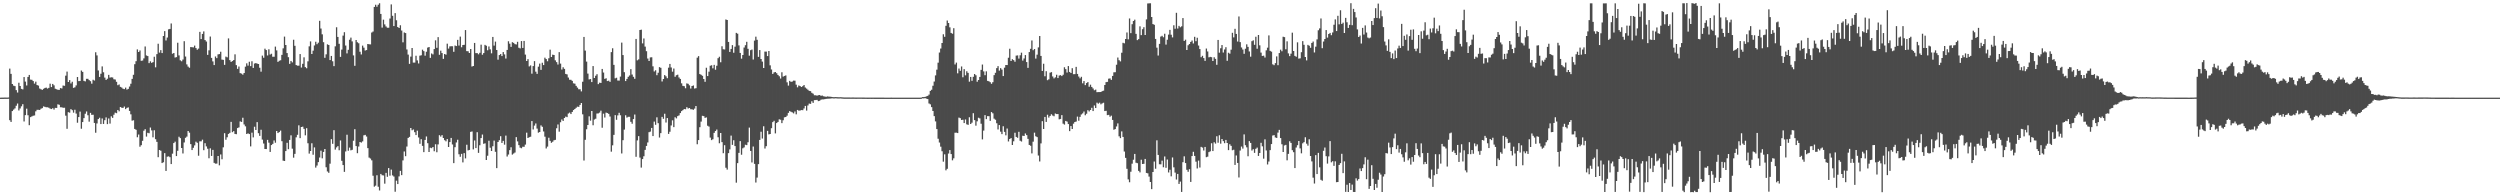 <?xml version="1.0" encoding="UTF-8"?>
<svg xmlns="http://www.w3.org/2000/svg" width="1920" height="150">
  <path d="M0 74.988h1v1.000H0zM1 74.982h1v1.000H1zM2 74.973h1v1.000H2zM3 74.915h1v1.000H3zM4 74.909h1v1.000H4zM5 74.942h1v1.000H5zM6 74.871h1v1.000H6zM7 52.671h1v39.644H7zM8 56.738h1v36.912H8zM9 64.522h1v20.783H9zM10 65.781h1v18.368H10zM11 66.158h1v17.097H11zM12 69.208h1v11.996H12zM13 71.069h1v8.448H13zM14 63.517h1v21.303H14zM15 66.065h1v17.236H15zM16 68.242h1v13.410H16zM17 68.682h1v11.320H17zM18 59.198h1v34.064H18zM19 62.686h1v25.729H19zM20 65.648h1v17.817H20zM21 59.064h1v29.480H21zM22 57.543h1v38.613H22zM23 61.138h1v28.821H23zM24 61.269h1v28.103H24zM25 62.255h1v26.626H25zM26 64.186h1v24.493H26zM27 62.709h1v22.788H27zM28 65.352h1v18.964H28zM29 65.726h1v18.605H29zM30 68.005h1v16.485H30zM31 68.579h1v14.922H31zM32 69.023h1v14.033H32zM33 68.174h1v13.558H33zM34 67.548h1v14.529H34zM35 67.279h1v15.087H35zM36 68.029h1v14.330H36zM37 67.505h1v15.220H37zM38 64.278h1v19.141H38zM39 66.853h1v16.905H39zM40 64.443h1v18.644H40zM41 65.538h1v18.660H41zM42 68.154h1v14.708H42zM43 68.540h1v14.356H43zM44 68.962h1v11.171H44zM45 69.033h1v11.450H45zM46 67.659h1v14.707H46zM47 67.949h1v14.457H47zM48 65.693h1v17.086H48zM49 65.899h1v16.847H49zM50 58.130h1v30.697H50zM51 54.973h1v43.941H51zM52 62.964h1v23.193H52zM53 61.521h1v24.998H53zM54 64.122h1v19.695H54zM55 62.785h1v21.865H55zM56 67.468h1v19.077H56zM57 67.095h1v17.205H57zM58 65.603h1v21.657H58zM59 59.154h1v35.096H59zM60 62.298h1v27.625H60zM61 62.143h1v23.561H61zM62 54.143h1v44.745H62zM63 55.196h1v38.569H63zM64 62.104h1v28.619H64zM65 62.523h1v24.848H65zM66 60.516h1v25.072H66zM67 60.498h1v28.037H67zM68 61.530h1v31.887H68zM69 62.339h1v24.320H69zM70 64.262h1v23.980H70zM71 61.260h1v26.859H71zM72 61.829h1v32.582H72zM73 40.162h1v61.799H73zM74 42.563h1v52.283H74zM75 54.142h1v37.320H75zM76 59.074h1v31.355H76zM77 56.627h1v38.659H77zM78 50.988h1v40.010H78zM79 55.503h1v39.660H79zM80 59.574h1v32.731H80zM81 61.365h1v28.803H81zM82 60.472h1v34.880H82zM83 57.495h1v33.461H83zM84 59.623h1v35.305H84zM85 59.325h1v29.997H85zM86 59.483h1v31.044H86zM87 60.865h1v27.256H87zM88 61.068h1v25.477H88zM89 62.826h1v24.106H89zM90 65.408h1v19.087H90zM91 64.863h1v20.644H91zM92 66.709h1v15.484H92zM93 67.239h1v15.507H93zM94 68.145h1v14.727H94zM95 68.474h1v13.334H95zM96 67.296h1v16.526H96zM97 68.809h1v14.036H97zM98 68.262h1v14.221H98zM99 66.465h1v18.753H99zM100 64.299h1v23.512H100zM101 60.584h1v32.080H101zM102 57.446h1v34.934H102zM103 49.311h1v49.730H103zM104 46.998h1v52.665H104zM105 37.943h1v67.469H105zM106 39.953h1v63.350H106zM107 38.769h1v73.920H107zM108 46.712h1v64.785H108zM109 46.487h1v61.666H109zM110 44.857h1v55.558H110zM111 35.693h1v63.524H111zM112 42.573h1v62.331H112zM113 43.081h1v58.903H113zM114 48.461h1v53.910H114zM115 47.085h1v50.868H115zM116 48.259h1v51.906H116zM117 47.703h1v57.775H117zM118 43.567h1v56.473H118zM119 51.731h1v55.162H119zM120 41.590h1v67.368H120zM121 33.601h1v87.140H121zM122 40.380h1v74.836H122zM123 38.507h1v77.257H123zM124 40.773h1v84.470H124zM125 27.668h1v96.962H125zM126 23.916h1v93.670H126zM127 31.063h1v100.214H127zM128 28.827h1v91.488H128zM129 22.543h1v97.520H129zM130 22.224h1v98.496H130zM131 18.002h1v107.984H131zM132 41.256h1v76.742H132zM133 40.714h1v69.153H133zM134 44.188h1v64.589H134zM135 43.880h1v75.985H135zM136 32.825h1v82.965H136zM137 42.525h1v62.471H137zM138 46.324h1v59.771H138zM139 47.035h1v66.613H139zM140 45.740h1v72.103H140zM141 31.630h1v77.776H141zM142 43.441h1v62.393H142zM143 49.443h1v55.486H143zM144 51.158h1v49.430H144zM145 51.996h1v49.910H145zM146 36.131h1v74.547H146zM147 36.233h1v79.031H147zM148 36.416h1v77.097H148zM149 35.023h1v76.643H149zM150 36.909h1v71.868H150zM151 38.182h1v71.497H151zM152 37.312h1v82.269H152zM153 24.455h1v84.091H153zM154 29.998h1v78.547H154zM155 26.051h1v81.212H155zM156 24.128h1v91.206H156zM157 30.758h1v79.205H157zM158 31.903h1v80.544H158zM159 42.114h1v72.104H159zM160 38.644h1v82.895H160zM161 28.068h1v85.854H161zM162 44.452h1v75.329H162zM163 47.140h1v67.954H163zM164 49.995h1v75.077H164zM165 43.346h1v82.372H165zM166 44.641h1v81.021H166zM167 41.801h1v78.031H167zM168 41.539h1v85.455H168zM169 39.730h1v78.889H169zM170 45.780h1v76.546H170zM171 45.982h1v67.159H171zM172 49.807h1v52.512H172zM173 43.450h1v63.848H173zM174 44.043h1v61.357H174zM175 29.473h1v73.379H175zM176 46.187h1v55.836H176zM177 47.540h1v46.077H177zM178 46.908h1v54.640H178zM179 46.143h1v54.578H179zM180 41.739h1v61.100H180zM181 50.017h1v53.072H181zM182 52.897h1v45.464H182zM183 51.123h1v46.701H183zM184 56.149h1v37.099H184zM185 56.503h1v37.134H185zM186 57.365h1v33.069H186zM187 56.069h1v39.509H187zM188 51.210h1v45.820H188zM189 48.636h1v54.299H189zM190 50.387h1v52.029H190zM191 47.410h1v55.569H191zM192 50.800h1v61.635H192zM193 47.069h1v54.844H193zM194 52.161h1v53.358H194zM195 48.770h1v48.538H195zM196 48.442h1v51.423H196zM197 48.857h1v44.934H197zM198 49.159h1v53.137H198zM199 52.021h1v52.318H199zM200 55.042h1v44.574H200zM201 42.697h1v64.528H201zM202 44.328h1v65.929H202zM203 37.358h1v77.057H203zM204 38.448h1v76.058H204zM205 42.621h1v64.791H205zM206 37.826h1v71.757H206zM207 41.875h1v74.815H207zM208 41.264h1v70.139H208zM209 43.583h1v66.891H209zM210 43.561h1v64.313H210zM211 35.794h1v73.846H211zM212 38.682h1v61.945H212zM213 47.530h1v54.681H213zM214 46.655h1v54.751H214zM215 46.268h1v54.031H215zM216 42.139h1v66.291H216zM217 37.121h1v86.288H217zM218 28.133h1v95.529H218zM219 34.567h1v81.453H219zM220 40.750h1v68.903H220zM221 43.908h1v70.687H221zM222 49.032h1v58.430H222zM223 46.812h1v57.128H223zM224 47.901h1v66.267H224zM225 30.493h1v90.614H225zM226 35.178h1v82.974H226zM227 49.957h1v55.498H227zM228 50.443h1v53.102H228zM229 50.458h1v45.806H229zM230 41.511h1v64.551H230zM231 51.877h1v45.673H231zM232 48.992h1v48.310H232zM233 44.048h1v54.942H233zM234 51.534h1v52.417H234zM235 52.410h1v46.051H235zM236 47.102h1v62.928H236zM237 35.575h1v82.369H237zM238 31.797h1v84.172H238zM239 41.467h1v68.580H239zM240 38.900h1v79.957H240zM241 34.905h1v78.316H241zM242 32.077h1v96.622H242zM243 33.940h1v93.212H243zM244 32.745h1v91.769H244zM245 15.976h1v105.026H245zM246 21.906h1v93.815H246zM247 26.373h1v95.241H247zM248 32.389h1v84.302H248zM249 44.416h1v70.021H249zM250 41.730h1v86.727H250zM251 34.025h1v97.667H251zM252 34.537h1v98.178H252zM253 46.148h1v79.532H253zM254 42.977h1v63.875H254zM255 47.047h1v63.381H255zM256 50.768h1v49.211H256zM257 35.605h1v79.295H257zM258 20.954h1v92.226H258zM259 28.369h1v83.855H259zM260 33.643h1v81.759H260zM261 43.689h1v64.190H261zM262 38.081h1v85.430H262zM263 27.356h1v99.399H263zM264 24.710h1v107.288H264zM265 34.978h1v81.338H265zM266 41.024h1v62.429H266zM267 38.261h1v77.487H267zM268 30.497h1v82.860H268zM269 28.900h1v86.581H269zM270 31.809h1v83.247H270zM271 42.521h1v65.556H271zM272 50.536h1v48.703H272zM273 30.741h1v81.443H273zM274 32.480h1v85.159H274zM275 33.229h1v79.303H275zM276 39.753h1v69.293H276zM277 41.810h1v67.717H277zM278 35.027h1v73.542H278zM279 36.619h1v67.323H279zM280 38.813h1v64.762H280zM281 38.466h1v66.388H281zM282 33.815h1v79.932H282zM283 33.978h1v87.040H283zM284 34.120h1v87.659H284zM285 24.999h1v98.118H285zM286 24.212h1v110.742H286zM287 5.324h1v138.031H287zM288 3.643h1v138.926H288zM289 5.161h1v129.458H289zM290 3.621h1v139.801H290zM291 2.503h1v143.798H291zM292 10.702h1v122.878H292zM293 21.204h1v113.378H293zM294 15.123h1v119.621H294zM295 18.743h1v122.315H295zM296 20.304h1v112.479H296zM297 21.276h1v114.483H297zM298 21.309h1v107.789H298zM299 14.257h1v120.668H299zM300 3.391h1v126.884H300zM301 12.121h1v122.591H301zM302 20.028h1v115.564H302zM303 10.080h1v137.156H303zM304 15.564h1v123.180H304zM305 20.754h1v120.628H305zM306 21.515h1v113.962H306zM307 19.389h1v111.849H307zM308 23.466h1v111.039H308zM309 32.498h1v90.669H309zM310 24.923h1v91.403H310zM311 25.384h1v94.564H311zM312 38.008h1v74.505H312zM313 41.929h1v63.995H313zM314 49.064h1v56.045H314zM315 43.491h1v54.830H315zM316 36.855h1v63.192H316zM317 48.056h1v51.396H317zM318 48.097h1v53.426H318zM319 42.810h1v60.923H319zM320 46.407h1v53.950H320zM321 48.750h1v56.800H321zM322 42.739h1v67.710H322zM323 42.431h1v64.489H323zM324 38.152h1v73.871H324zM325 39.258h1v77.595H325zM326 42.751h1v64.735H326zM327 39.744h1v65.068H327zM328 36.536h1v73.450H328zM329 36.073h1v80.685H329zM330 44.457h1v69.006H330zM331 41.056h1v72.780H331zM332 41.774h1v71.121H332zM333 37.686h1v78.480H333zM334 30.984h1v79.807H334zM335 36.736h1v80.202H335zM336 28.543h1v82.373H336zM337 42.069h1v61.765H337zM338 38.936h1v65.975H338zM339 40.744h1v63.017H339zM340 45.206h1v60.795H340zM341 41.495h1v66.193H341zM342 42.002h1v66.531H342zM343 33.542h1v73.261H343zM344 37.325h1v75.592H344zM345 35.630h1v73.467H345zM346 35.482h1v70.475H346zM347 35.528h1v75.397H347zM348 39.771h1v85.534H348zM349 34.983h1v78.071H349zM350 35.363h1v74.069H350zM351 30.600h1v76.717H351zM352 34.944h1v83.517H352zM353 28.114h1v92.284H353zM354 36.298h1v81.861H354zM355 34.541h1v90.160H355zM356 34.405h1v83.188H356zM357 23.074h1v98.593H357zM358 39.268h1v71.907H358zM359 39.350h1v76.153H359zM360 40.701h1v74.443H360zM361 37.637h1v63.658H361zM362 51.102h1v49.844H362zM363 50.694h1v64.028H363zM364 32.986h1v74.885H364zM365 40.827h1v72.888H365zM366 40.816h1v60.706H366zM367 41.721h1v75.670H367zM368 40.548h1v71.031H368zM369 34.316h1v71.703H369zM370 42.044h1v61.270H370zM371 40.758h1v69.675H371zM372 34.438h1v75.621H372zM373 35.120h1v87.736H373zM374 38.579h1v81.023H374zM375 35.689h1v72.411H375zM376 37.909h1v75.538H376zM377 40.983h1v74.985H377zM378 28.386h1v83.926H378zM379 35.015h1v72.974H379zM380 31.935h1v84.625H380zM381 38.383h1v90.719H381zM382 45.833h1v63.234H382zM383 42.267h1v65.417H383zM384 41.547h1v63.035H384zM385 43.079h1v66.691H385zM386 39.996h1v68.201H386zM387 41.774h1v69.332H387zM388 44.949h1v59.173H388zM389 38.338h1v81.906H389zM390 31.667h1v87.031H390zM391 33.553h1v81.771H391zM392 35.979h1v77.134H392zM393 32.421h1v86.309H393zM394 32.944h1v84.985H394zM395 33.902h1v83.232H395zM396 34.146h1v71.156H396zM397 32.105h1v76.507H397zM398 36.672h1v74.779H398zM399 37.148h1v76.280H399zM400 31.561h1v82.310H400zM401 36.788h1v75.907H401zM402 31.415h1v81.310H402zM403 41.954h1v69.111H403zM404 46.850h1v55.039H404zM405 45.428h1v60.553H405zM406 50.971h1v54.375H406zM407 50.203h1v54.818H407zM408 56.561h1v36.418H408zM409 50.745h1v48.669H409zM410 46.973h1v49.487H410zM411 55.065h1v39.764H411zM412 56.717h1v42.029H412zM413 51.217h1v50.670H413zM414 48.844h1v52.514H414zM415 53.659h1v42.660H415zM416 48.161h1v49.205H416zM417 49.951h1v51.004H417zM418 44.308h1v60.659H418zM419 45.344h1v68.652H419zM420 47.053h1v65.552H420zM421 44.733h1v61.024H421zM422 38.165h1v70.026H422zM423 43.783h1v65.904H423zM424 41.984h1v66.861H424zM425 42.223h1v65.496H425zM426 46.326h1v61.108H426zM427 47.726h1v50.806H427zM428 49.585h1v46.013H428zM429 40.039h1v61.082H429zM430 48.870h1v45.043H430zM431 53.410h1v38.357H431zM432 51.653h1v41.219H432zM433 52.885h1v37.744H433zM434 56.770h1v32.755H434zM435 57.152h1v32.807H435zM436 59.519h1v27.655H436zM437 61.212h1v25.261H437zM438 61.270h1v26.328H438zM439 62.098h1v23.871H439zM440 63.977h1v20.577H440zM441 64.274h1v19.430H441zM442 65.954h1v16.821H442zM443 67.261h1v14.664H443zM444 68.547h1v13.504H444zM445 68.536h1v12.030H445zM446 70.172h1v8.918H446zM447 62.756h1v25.054H447zM448 28.383h1v94.896H448zM449 38.845h1v68.530H449zM450 47.302h1v51.982H450zM451 56.537h1v39.482H451zM452 60.976h1v28.377H452zM453 60.742h1v31.926H453zM454 63.039h1v22.215H454zM455 50.742h1v45.457H455zM456 59.928h1v31.883H456zM457 58.188h1v32.989H457zM458 56.990h1v30.211H458zM459 64.630h1v22.442H459zM460 63.466h1v23.011H460zM461 63.670h1v21.328H461zM462 52.956h1v45.164H462zM463 55.701h1v31.592H463zM464 60.584h1v29.672H464zM465 60.111h1v26.369H465zM466 62.250h1v24.564H466zM467 61.940h1v25.500H467zM468 62.850h1v26.674H468zM469 40.060h1v76.416H469zM470 37.059h1v74.547H470zM471 49.800h1v53.779H471zM472 60.169h1v28.238H472zM473 59.695h1v32.334H473zM474 61.853h1v26.758H474zM475 61.925h1v24.695H475zM476 58.816h1v29.724H476zM477 32.740h1v85.134H477zM478 42.299h1v65.379H478zM479 55.445h1v44.075H479zM480 62.270h1v26.248H480zM481 60.634h1v29.674H481zM482 58.996h1v30.715H482zM483 57.955h1v31.731H483zM484 53.110h1v40.409H484zM485 57.232h1v37.776H485zM486 59.004h1v32.434H486zM487 60.512h1v27.446H487zM488 29.876h1v90.555H488zM489 46.343h1v61.461H489zM490 45.617h1v58.956H490zM491 23.052h1v97.983H491zM492 22.797h1v105.912H492zM493 33.346h1v88.827H493zM494 29.534h1v90.468H494zM495 35.768h1v79.347H495zM496 39.331h1v72.767H496zM497 44.978h1v64.448H497zM498 46.831h1v54.701H498zM499 44.071h1v57.003H499zM500 43.979h1v54.283H500zM501 50.927h1v53.557H501zM502 54.879h1v38.498H502zM503 53.981h1v41.856H503zM504 57.754h1v32.358H504zM505 55.858h1v38.762H505zM506 51.539h1v54.082H506zM507 52.073h1v50.194H507zM508 62.560h1v27.183H508zM509 60.655h1v30.594H509zM510 57.653h1v29.707H510zM511 58.616h1v35.486H511zM512 60.057h1v30.630H512zM513 51.951h1v50.899H513zM514 49.092h1v52.063H514zM515 51.835h1v44.521H515zM516 55.028h1v37.385H516zM517 52.624h1v45.019H517zM518 58.954h1v31.121H518zM519 57.746h1v33.172H519zM520 57.329h1v31.881H520zM521 59.511h1v29.105H521zM522 60.605h1v26.248H522zM523 64.005h1v21.356H523zM524 65.945h1v18.647H524zM525 66.177h1v17.550H525zM526 67.781h1v16.139H526zM527 64.059h1v18.259H527zM528 64.344h1v18.993H528zM529 65.553h1v17.383H529zM530 67.979h1v15.933H530zM531 66.043h1v17.914H531zM532 65.627h1v18.681H532zM533 67.975h1v15.413H533zM534 67.715h1v13.718H534zM535 44.284h1v66.527H535zM536 43.102h1v64.472H536zM537 56.880h1v40.785H537zM538 57.449h1v35.950H538zM539 58.218h1v30.696H539zM540 60.669h1v28.497H540zM541 62.825h1v27.711H541zM542 52.004h1v38.133H542zM543 58.408h1v38.152H543zM544 55.066h1v42.140H544zM545 50.477h1v55.215H545zM546 50.123h1v57.496H546zM547 52.474h1v54.505H547zM548 49.840h1v52.193H548zM549 53.537h1v47.096H549zM550 50.507h1v48.957H550zM551 44.700h1v60.733H551zM552 43.572h1v66.470H552zM553 47.837h1v54.290H553zM554 35.509h1v73.632H554zM555 37.861h1v79.822H555zM556 37.976h1v73.528H556zM557 14.965h1v113.873H557zM558 15.352h1v114.888H558zM559 32.196h1v85.418H559zM560 39.909h1v74.815H560zM561 37.579h1v66.555H561zM562 34.682h1v76.556H562zM563 40.498h1v67.219H563zM564 35.825h1v76.363H564zM565 25.255h1v115.012H565zM566 25.845h1v99.419H566zM567 34.854h1v82.554H567zM568 40.659h1v67.733H568zM569 45.048h1v73.765H569zM570 42.246h1v71.688H570zM571 36.490h1v76.721H571zM572 34.731h1v76.410H572zM573 32.094h1v79.363H573zM574 37.487h1v71.772H574zM575 42.731h1v55.281H575zM576 38.535h1v77.381H576zM577 38.019h1v86.766H577zM578 45.717h1v66.812H578zM579 31.173h1v94.698H579zM580 28.171h1v111.999H580zM581 30.543h1v105.832H581zM582 43.677h1v82.391H582zM583 38.461h1v68.990H583zM584 45.337h1v55.859H584zM585 47.302h1v59.101H585zM586 52.237h1v44.752H586zM587 39.607h1v74.457H587zM588 39.618h1v72.646H588zM589 43.057h1v57.444H589zM590 39.147h1v64.083H590zM591 50.178h1v52.735H591zM592 53.356h1v45.106H592zM593 56.795h1v37.022H593zM594 55.623h1v37.130H594zM595 55.293h1v47.172H595zM596 56.222h1v38.285H596zM597 57.571h1v36.057H597zM598 58.597h1v33.073H598zM599 60.317h1v31.617H599zM600 55.504h1v39.083H600zM601 58.809h1v33.573H601zM602 58.308h1v31.803H602zM603 57.894h1v31.979H603zM604 63.234h1v25.600H604zM605 65.743h1v20.917H605zM606 62.110h1v23.178H606zM607 62.883h1v22.985H607zM608 62.618h1v23.696H608zM609 61.914h1v25.186H609zM610 61.954h1v23.639H610zM611 65.039h1v22.756H611zM612 67.091h1v17.337H612zM613 65.639h1v19.336H613zM614 66.077h1v18.823H614zM615 66.811h1v17.722H615zM616 66.211h1v18.417H616zM617 65.287h1v18.020H617zM618 67.207h1v14.169H618zM619 68.039h1v16.913H619zM620 68.938h1v12.069H620zM621 69.790h1v9.761H621zM622 70.002h1v9.783H622zM623 71.246h1v6.519H623zM624 71.951h1v7.031H624zM625 73.172h1v3.718H625zM626 73.179h1v3.692H626zM627 73.476h1v3.230H627zM628 73.113h1v4.556H628zM629 72.936h1v4.491H629zM630 73.585h1v2.986H630zM631 73.351h1v2.972H631zM632 73.911h1v2.404H632zM633 74.142h1v2.007H633zM634 74.357h1v1.562H634zM635 74.052h1v1.752H635zM636 74.199h1v1.553H636zM637 74.252h1v1.478H637zM638 74.414h1v1.168H638zM639 74.528h1v1.000H639zM640 74.649h1v1.000H640zM641 74.532h1v1.000H641zM642 74.573h1v1.000H642zM643 74.651h1v1.000H643zM644 74.692h1v1.000H644zM645 74.643h1v1.000H645zM646 74.709h1v1.000H646zM647 74.813h1v1.000H647zM648 74.858h1v1.000H648zM649 74.863h1v1.000H649zM650 74.875h1v1.000H650zM651 74.869h1v1.000H651zM652 74.855h1v1.000H652zM653 74.886h1v1.000H653zM654 74.862h1v1.000H654zM655 74.865h1v1.000H655zM656 74.880h1v1.000H656zM657 74.915h1v1.000H657zM658 74.890h1v1.000H658zM659 74.890h1v1.000H659zM660 74.904h1v1.000H660zM661 74.895h1v1.000H661zM662 74.917h1v1.000H662zM663 74.930h1v1.000H663zM664 74.933h1v1.000H664zM665 74.947h1v1.000H665zM666 74.956h1v1.000H666zM667 74.956h1v1.000H667zM668 74.955h1v1.000H668zM669 74.957h1v1.000H669zM670 74.947h1v1.000H670zM671 74.960h1v1.000H671zM672 74.961h1v1.000H672zM673 74.968h1v1.000H673zM674 74.977h1v1.000H674zM675 74.981h1v1.000H675zM676 74.970h1v1.000H676zM677 74.983h1v1.000H677zM678 74.982h1v1.000H678zM679 74.985h1v1.000H679zM680 74.984h1v1.000H680zM681 74.984h1v1.000H681zM682 74.986h1v1.000H682zM683 74.985h1v1.000H683zM684 74.983h1v1.000H684zM685 74.990h1v1.000H685zM686 74.993h1v1.000H686zM687 74.995h1v1.000H687zM688 74.994h1v1.000H688zM689 74.994h1v1.000H689zM690 74.994h1v1.000H690zM691 74.993h1v1.000H691zM692 74.995h1v1.000H692zM693 74.994h1v1.000H693zM694 74.995h1v1.000H694zM695 74.996h1v1.000H695zM696 74.997h1v1.000H696zM697 74.996h1v1.000H697zM698 74.997h1v1.000H698zM699 74.996h1v1.000H699zM700 74.997h1v1.000H700zM701 74.997h1v1.000H701zM702 74.997h1v1.000H702zM703 74.997h1v1.000H703zM704 74.997h1v1.000H704zM705 74.997h1v1.000H705zM706 74.998h1v1.000H706zM707 74.952h1v1.000H707zM708 74.523h1v1.000H708zM709 74.550h1v1.000H709zM710 74.372h1v1.000H710zM711 74.007h1v1.748H711zM712 73.650h1v2.428H712zM713 72.648h1v6.816H713zM714 69.774h1v10.363H714zM715 68.898h1v13.375H715zM716 65.841h1v19.431H716zM717 62.614h1v26.594H717zM718 57.922h1v35.308H718zM719 53.497h1v45.621H719zM720 48.124h1v58.426H720zM721 40.348h1v69.095H721zM722 37.280h1v75.345H722zM723 33.009h1v83.180H723zM724 26.322h1v97.832H724zM725 28.282h1v90.238H725zM726 19.834h1v110.972H726zM727 15.795h1v113.854H727zM728 17.648h1v100.284H728zM729 21.006h1v94.247H729zM730 25.272h1v93.066H730zM731 25.930h1v97.194H731zM732 21.671h1v99.914H732zM733 49.508h1v52.454H733zM734 48.062h1v53.809H734zM735 56.300h1v45.893H735zM736 52.626h1v37.683H736zM737 54.398h1v36.354H737zM738 51.067h1v41.117H738zM739 59.331h1v32.634H739zM740 53.072h1v41.420H740zM741 57.866h1v33.863H741zM742 54.738h1v40.726H742zM743 55.976h1v39.926H743zM744 62.746h1v27.322H744zM745 59.073h1v36.143H745zM746 62.030h1v32.161H746zM747 58.967h1v27.982H747zM748 56.848h1v35.405H748zM749 57.795h1v38.701H749zM750 62.784h1v30.374H750zM751 61.434h1v28.983H751zM752 59.063h1v31.887H752zM753 53.650h1v41.389H753zM754 49.539h1v57.524H754zM755 54.847h1v45.460H755zM756 57.761h1v30.662H756zM757 54.793h1v36.718H757zM758 62.113h1v27.066H758zM759 62.413h1v26.848H759zM760 63.150h1v29.689H760zM761 64.368h1v21.685H761zM762 63.135h1v23.882H762zM763 57.684h1v33.455H763zM764 55.922h1v36.029H764zM765 52.347h1v42.321H765zM766 50.813h1v48.602H766zM767 54.203h1v41.839H767zM768 52.327h1v48.785H768zM769 53.478h1v49.547H769zM770 58.409h1v38.576H770zM771 51.981h1v49.268H771zM772 49.935h1v54.021H772zM773 49.981h1v48.759H773zM774 44.321h1v64.310H774zM775 37.415h1v69.313H775zM776 46.864h1v59.159H776zM777 45.469h1v65.868H777zM778 46.160h1v62.358H778zM779 47.405h1v54.533H779zM780 42.716h1v62.466H780zM781 42.523h1v63.303H781zM782 44.993h1v56.222H782zM783 42.444h1v65.645H783zM784 40.437h1v68.281H784zM785 46.526h1v57.717H785zM786 44.921h1v59.503H786zM787 42.285h1v60.210H787zM788 47.689h1v56.079H788zM789 52.130h1v54.498H789zM790 39.972h1v71.315H790zM791 37.501h1v74.444H791zM792 31.073h1v86.713H792zM793 38.534h1v70.247H793zM794 37.621h1v64.243H794zM795 45.001h1v59.642H795zM796 41.984h1v63.342H796zM797 36.413h1v83.050H797zM798 27.643h1v96.358H798zM799 42.941h1v67.172H799zM800 54.480h1v38.590H800zM801 48.953h1v50.134H801zM802 58.577h1v31.222H802zM803 54.683h1v38.960H803zM804 61.614h1v26.489H804zM805 60.945h1v29.351H805zM806 55.801h1v33.257H806zM807 55.385h1v32.363H807zM808 58.708h1v30.009H808zM809 60.198h1v29.095H809zM810 59.367h1v27.806H810zM811 57.372h1v30.252H811zM812 59.966h1v27.654H812zM813 58.009h1v33.618H813zM814 57.717h1v33.613H814zM815 58.426h1v29.981H815zM816 57.413h1v37.570H816zM817 51.685h1v44.016H817zM818 53.083h1v39.814H818zM819 55.718h1v37.688H819zM820 50.731h1v44.570H820zM821 55.263h1v45.466H821zM822 56.071h1v40.730H822zM823 52.355h1v46.733H823zM824 56.962h1v38.038H824zM825 56.911h1v36.770H825zM826 51.353h1v41.995H826zM827 56.776h1v32.791H827zM828 58.761h1v33.960H828zM829 60.155h1v29.577H829zM830 58.977h1v28.910H830zM831 63.992h1v23.114H831zM832 62.248h1v23.392H832zM833 65.380h1v23.132H833zM834 63.775h1v23.597H834zM835 63.004h1v21.637H835zM836 66.602h1v19.020H836zM837 65.038h1v19.423H837zM838 66.786h1v16.000H838zM839 67.923h1v17.371H839zM840 69.307h1v11.710H840zM841 68.836h1v14.084H841zM842 70.812h1v8.046H842zM843 70.707h1v8.889H843zM844 70.714h1v8.118H844zM845 70.643h1v9.497H845zM846 70.000h1v9.424H846zM847 69.631h1v9.252H847zM848 65.256h1v20.052H848zM849 63.071h1v22.034H849zM850 62.890h1v25.520H850zM851 60.425h1v27.784H851zM852 60.231h1v29.412H852zM853 61.360h1v27.467H853zM854 58.295h1v33.813H854zM855 55.545h1v44.088H855zM856 55.429h1v43.670H856zM857 49.702h1v47.440H857zM858 44.167h1v50.627H858zM859 46.218h1v58.465H859zM860 47.166h1v58.928H860zM861 40.520h1v60.396H861zM862 32.882h1v72.266H862zM863 33.276h1v83.113H863zM864 29.932h1v91.294H864zM865 24.951h1v104.677H865zM866 30.228h1v107.548H866zM867 14.184h1v125.820H867zM868 25.441h1v106.445H868zM869 18.605h1v107.095H869zM870 16.132h1v106.522H870zM871 15.116h1v103.106H871zM872 26.000h1v98.955H872zM873 30.817h1v94.538H873zM874 30.052h1v101.194H874zM875 20.230h1v112.148H875zM876 26.960h1v95.701H876zM877 22.448h1v103.520H877zM878 20.906h1v104.886H878zM879 26.878h1v95.207H879zM880 14.909h1v117.895H880zM881 2.646h1v130.477H881zM882 2.569h1v133.036H882zM883 2.533h1v137.239H883zM884 13.063h1v132.184H884zM885 18.493h1v113.593H885zM886 19.044h1v105.010H886zM887 29.883h1v99.693H887zM888 36.596h1v71.191H888zM889 42.640h1v76.329H889zM890 33.692h1v92.469H890zM891 28.107h1v98.117H891zM892 27.494h1v95.918H892zM893 28.607h1v99.858H893zM894 25.928h1v94.244H894zM895 34.264h1v94.628H895zM896 30.541h1v91.982H896zM897 26.564h1v105.908H897zM898 22.923h1v107.440H898zM899 26.659h1v108.762H899zM900 28.726h1v92.216H900zM901 19.426h1v109.075H901zM902 22.044h1v110.515H902zM903 9.853h1v128.034H903zM904 21.915h1v111.675H904zM905 19.881h1v121.365H905zM906 20.949h1v118.512H906zM907 20.241h1v127.178H907zM908 13.863h1v110.683H908zM909 31.424h1v88.662H909zM910 30.451h1v94.801H910zM911 38.389h1v92.024H911zM912 34.782h1v97.165H912zM913 33.812h1v96.124H913zM914 32.211h1v107.536H914zM915 31.137h1v88.713H915zM916 33.392h1v83.174H916zM917 28.271h1v91.510H917zM918 31.645h1v92.509H918zM919 28.959h1v100.438H919zM920 34.949h1v88.367H920zM921 37.659h1v91.006H921zM922 43.946h1v68.841H922zM923 42.861h1v70.487H923zM924 44.608h1v70.997H924zM925 46.724h1v66.103H925zM926 37.292h1v83.420H926zM927 39.504h1v80.816H927zM928 44.055h1v72.781H928zM929 43.699h1v72.509H929zM930 43.935h1v66.083H930zM931 46.863h1v69.140H931zM932 44.003h1v65.259H932zM933 45.197h1v65.091H933zM934 49.749h1v54.926H934zM935 30.652h1v78.964H935zM936 40.450h1v63.428H936zM937 37.046h1v73.314H937zM938 34.624h1v72.118H938zM939 40.358h1v68.044H939zM940 38.006h1v71.950H940zM941 36.242h1v71.203H941zM942 46.677h1v63.136H942zM943 40.499h1v74.819H943zM944 41.238h1v69.574H944zM945 38.135h1v73.913H945zM946 25.174h1v90.233H946zM947 28.741h1v86.280H947zM948 22.120h1v104.546H948zM949 26.049h1v93.325H949zM950 31.915h1v93.235H950zM951 12.621h1v123.686H951zM952 32.367h1v83.260H952zM953 36.476h1v76.056H953zM954 38.035h1v76.095H954zM955 41.329h1v61.873H955zM956 37.412h1v74.085H956zM957 34.051h1v79.087H957zM958 36.016h1v84.005H958zM959 39.526h1v68.865H959zM960 43.511h1v66.277H960zM961 31.631h1v83.955H961zM962 30.999h1v83.573H962zM963 34.420h1v82.993H963zM964 28.229h1v86.027H964zM965 37.439h1v75.940H965zM966 26.893h1v92.863H966zM967 34.794h1v82.691H967zM968 40.406h1v69.262H968zM969 42.964h1v69.417H969zM970 42.739h1v79.104H970zM971 44.197h1v62.823H971zM972 38.664h1v76.880H972zM973 36.617h1v89.668H973zM974 27.190h1v96.889H974zM975 39.068h1v76.226H975zM976 39.701h1v70.931H976zM977 49.403h1v54.665H977zM978 50.054h1v53.746H978zM979 48.476h1v57.122H979zM980 43.309h1v62.607H980zM981 50.048h1v51.770H981zM982 40.761h1v58.964H982zM983 38.132h1v67.892H983zM984 39.351h1v71.446H984zM985 28.227h1v88.510H985zM986 28.540h1v83.201H986zM987 37.823h1v73.457H987zM988 31.753h1v91.370H988zM989 41.008h1v77.151H989zM990 43.100h1v65.392H990zM991 41.211h1v68.567H991zM992 25.103h1v90.263H992zM993 39.182h1v77.708H993zM994 42.891h1v86.170H994zM995 43.579h1v69.730H995zM996 32.524h1v79.000H996zM997 45.016h1v63.258H997zM998 44.810h1v69.145H998zM999 40.077h1v77.693H999zM1000 31.595h1v78.462H1000zM1001 34.431h1v74.740H1001zM1002 43.798h1v61.637H1002zM1003 46.401h1v63.930H1003zM1004 34.452h1v77.410H1004zM1005 35.105h1v71.875H1005zM1006 36.724h1v83.072H1006zM1007 32.948h1v90.997H1007zM1008 31.920h1v104.553H1008zM1009 40.283h1v100.674H1009zM1010 35.838h1v83.290H1010zM1011 30.263h1v103.423H1011zM1012 23.254h1v94.142H1012zM1013 21.797h1v106.714H1013zM1014 14.168h1v123.905H1014zM1015 36.997h1v101.821H1015zM1016 31.876h1v83.915H1016zM1017 29.937h1v83.376H1017zM1018 23.077h1v96.908H1018zM1019 28.895h1v96.761H1019zM1020 26.129h1v93.997H1020zM1021 25.310h1v83.083H1021zM1022 27.056h1v97.614H1022zM1023 24.912h1v98.912H1023zM1024 18.986h1v108.380H1024zM1025 14.886h1v109.019H1025zM1026 23.870h1v116.061H1026zM1027 12.142h1v127.641H1027zM1028 18.710h1v107.944H1028zM1029 7.866h1v117.444H1029zM1030 18.398h1v99.724H1030zM1031 17.389h1v115.554H1031zM1032 25.343h1v98.634H1032zM1033 13.735h1v133.624H1033zM1034 17.086h1v124.804H1034zM1035 21.478h1v125.973H1035zM1036 19.091h1v121.514H1036zM1037 2.476h1v143.427H1037zM1038 19.366h1v122.389H1038zM1039 6.835h1v140.565H1039zM1040 9.252h1v138.185H1040zM1041 13.425h1v123.512H1041zM1042 22.594h1v116.106H1042zM1043 28.422h1v109.076H1043zM1044 27.309h1v102.059H1044zM1045 33.452h1v97.921H1045zM1046 21.419h1v107.685H1046zM1047 26.537h1v99.721H1047zM1048 19.484h1v101.303H1048zM1049 24.996h1v112.652H1049zM1050 28.818h1v93.813H1050zM1051 29.446h1v115.588H1051zM1052 28.837h1v114.022H1052zM1053 16.130h1v110.745H1053zM1054 19.276h1v118.052H1054zM1055 13.932h1v131.992H1055zM1056 6.273h1v135.004H1056zM1057 13.794h1v130.405H1057zM1058 2.747h1v135.275H1058zM1059 14.150h1v118.511H1059zM1060 8.082h1v125.972H1060zM1061 12.467h1v134.978H1061zM1062 20.831h1v114.742H1062zM1063 31.920h1v101.860H1063zM1064 34.847h1v82.694H1064zM1065 39.052h1v78.791H1065zM1066 30.192h1v79.355H1066zM1067 39.857h1v73.394H1067zM1068 44.643h1v73.662H1068zM1069 41.005h1v71.972H1069zM1070 45.425h1v60.864H1070zM1071 38.803h1v63.854H1071zM1072 44.601h1v69.923H1072zM1073 37.210h1v74.372H1073zM1074 35.066h1v82.132H1074zM1075 36.822h1v77.548H1075zM1076 18.315h1v100.139H1076zM1077 35.381h1v85.520H1077zM1078 27.484h1v96.737H1078zM1079 30.576h1v86.431H1079zM1080 26.444h1v83.648H1080zM1081 38.841h1v84.316H1081zM1082 27.772h1v93.818H1082zM1083 22.849h1v103.546H1083zM1084 30.576h1v90.026H1084zM1085 22.556h1v101.640H1085zM1086 37.480h1v81.559H1086zM1087 39.299h1v70.695H1087zM1088 37.299h1v77.080H1088zM1089 26.862h1v92.567H1089zM1090 40.793h1v79.916H1090zM1091 24.083h1v86.022H1091zM1092 29.734h1v87.892H1092zM1093 23.509h1v102.635H1093zM1094 17.116h1v107.233H1094zM1095 27.121h1v98.789H1095zM1096 26.698h1v90.749H1096zM1097 30.114h1v106.328H1097zM1098 21.983h1v115.381H1098zM1099 24.920h1v105.349H1099zM1100 21.718h1v121.780H1100zM1101 13.547h1v121.034H1101zM1102 25.584h1v92.848H1102zM1103 22.032h1v111.636H1103zM1104 23.933h1v105.677H1104zM1105 19.557h1v98.896H1105zM1106 25.943h1v99.702H1106zM1107 31.477h1v79.039H1107zM1108 38.485h1v73.948H1108zM1109 41.413h1v71.236H1109zM1110 39.578h1v74.464H1110zM1111 37.488h1v90.419H1111zM1112 45.892h1v61.447H1112zM1113 43.790h1v58.594H1113zM1114 39.273h1v62.590H1114zM1115 38.892h1v77.668H1115zM1116 39.593h1v75.888H1116zM1117 27.714h1v89.861H1117zM1118 22.529h1v96.504H1118zM1119 24.656h1v86.671H1119zM1120 24.720h1v99.669H1120zM1121 33.668h1v83.540H1121zM1122 35.668h1v75.112H1122zM1123 15.460h1v108.540H1123zM1124 7.491h1v107.946H1124zM1125 23.339h1v107.504H1125zM1126 32.418h1v99.983H1126zM1127 40.698h1v77.665H1127zM1128 35.508h1v73.723H1128zM1129 34.443h1v83.991H1129zM1130 30.432h1v84.743H1130zM1131 26.606h1v91.460H1131zM1132 45.211h1v64.899H1132zM1133 43.502h1v68.827H1133zM1134 44.200h1v66.700H1134zM1135 41.341h1v74.824H1135zM1136 36.773h1v82.114H1136zM1137 41.339h1v74.484H1137zM1138 41.063h1v66.456H1138zM1139 48.779h1v59.160H1139zM1140 44.630h1v59.699H1140zM1141 44.684h1v61.149H1141zM1142 47.981h1v62.027H1142zM1143 44.100h1v69.612H1143zM1144 44.138h1v62.627H1144zM1145 42.035h1v65.601H1145zM1146 41.209h1v64.578H1146zM1147 36.995h1v74.059H1147zM1148 29.966h1v82.879H1148zM1149 28.397h1v99.159H1149zM1150 24.608h1v97.095H1150zM1151 26.743h1v96.205H1151zM1152 32.636h1v84.313H1152zM1153 34.094h1v83.984H1153zM1154 45.604h1v58.710H1154zM1155 41.381h1v72.681H1155zM1156 45.296h1v59.962H1156zM1157 41.112h1v65.436H1157zM1158 38.445h1v71.445H1158zM1159 31.499h1v78.008H1159zM1160 34.198h1v81.789H1160zM1161 37.650h1v81.763H1161zM1162 40.822h1v71.819H1162zM1163 36.665h1v81.196H1163zM1164 16.284h1v111.311H1164zM1165 25.361h1v90.580H1165zM1166 28.230h1v81.699H1166zM1167 20.204h1v96.950H1167zM1168 32.761h1v78.830H1168zM1169 33.331h1v93.575H1169zM1170 34.914h1v81.361H1170zM1171 28.676h1v89.057H1171zM1172 23.115h1v93.081H1172zM1173 27.815h1v90.391H1173zM1174 37.352h1v69.622H1174zM1175 48.133h1v64.757H1175zM1176 46.073h1v56.415H1176zM1177 51.105h1v53.201H1177zM1178 51.874h1v53.773H1178zM1179 48.372h1v62.060H1179zM1180 34.987h1v69.693H1180zM1181 34.748h1v70.310H1181zM1182 42.782h1v67.352H1182zM1183 50.389h1v62.110H1183zM1184 46.435h1v67.724H1184zM1185 47.475h1v65.912H1185zM1186 45.844h1v65.952H1186zM1187 44.319h1v64.906H1187zM1188 35.990h1v71.743H1188zM1189 33.592h1v64.981H1189zM1190 41.497h1v53.276H1190zM1191 42.011h1v59.515H1191zM1192 42.481h1v58.877H1192zM1193 53.238h1v41.181H1193zM1194 57.970h1v32.077H1194zM1195 58.151h1v35.198H1195zM1196 32.869h1v83.885H1196zM1197 34.881h1v93.066H1197zM1198 45.255h1v70.939H1198zM1199 49.971h1v59.571H1199zM1200 50.997h1v46.342H1200zM1201 51.773h1v43.318H1201zM1202 48.033h1v49.594H1202zM1203 55.422h1v43.190H1203zM1204 53.781h1v42.004H1204zM1205 55.279h1v38.397H1205zM1206 56.939h1v35.314H1206zM1207 43.647h1v59.640H1207zM1208 47.751h1v55.479H1208zM1209 49.646h1v51.127H1209zM1210 41.659h1v63.746H1210zM1211 39.746h1v73.230H1211zM1212 42.239h1v68.393H1212zM1213 36.570h1v75.686H1213zM1214 41.964h1v69.129H1214zM1215 38.024h1v67.497H1215zM1216 36.385h1v75.224H1216zM1217 41.515h1v66.667H1217zM1218 27.626h1v104.787H1218zM1219 24.096h1v105.292H1219zM1220 15.472h1v118.376H1220zM1221 2.574h1v124.705H1221zM1222 2.572h1v127.075H1222zM1223 16.807h1v105.404H1223zM1224 24.045h1v97.002H1224zM1225 25.907h1v110.015H1225zM1226 23.910h1v90.745H1226zM1227 24.561h1v103.288H1227zM1228 34.590h1v100.577H1228zM1229 25.566h1v97.739H1229zM1230 17.240h1v121.496H1230zM1231 2.587h1v123.719H1231zM1232 2.629h1v144.830H1232zM1233 2.551h1v138.685H1233zM1234 10.189h1v127.134H1234zM1235 30.605h1v92.616H1235zM1236 29.728h1v102.689H1236zM1237 17.054h1v108.459H1237zM1238 12.210h1v111.862H1238zM1239 24.988h1v102.805H1239zM1240 2.554h1v144.839H1240zM1241 13.877h1v125.115H1241zM1242 6.895h1v125.102H1242zM1243 23.129h1v98.991H1243zM1244 24.404h1v95.550H1244zM1245 20.948h1v99.754H1245zM1246 28.276h1v93.814H1246zM1247 30.523h1v98.679H1247zM1248 25.491h1v96.104H1248zM1249 19.655h1v111.061H1249zM1250 27.409h1v94.846H1250zM1251 19.725h1v127.486H1251zM1252 12.216h1v128.237H1252zM1253 31.091h1v90.997H1253zM1254 12.283h1v125.306H1254zM1255 12.910h1v122.738H1255zM1256 27.335h1v96.823H1256zM1257 21.818h1v106.655H1257zM1258 2.864h1v129.584H1258zM1259 12.908h1v134.447H1259zM1260 8.729h1v116.869H1260zM1261 30.139h1v93.590H1261zM1262 2.511h1v145.057H1262zM1263 2.597h1v137.522H1263zM1264 18.968h1v105.009H1264zM1265 33.130h1v106.747H1265zM1266 15.404h1v104.460H1266zM1267 30.342h1v99.133H1267zM1268 30.598h1v90.635H1268zM1269 23.530h1v108.628H1269zM1270 30.687h1v96.560H1270zM1271 24.200h1v93.706H1271zM1272 21.107h1v102.817H1272zM1273 25.563h1v97.603H1273zM1274 25.959h1v95.693H1274zM1275 19.733h1v108.769H1275zM1276 8.475h1v138.937H1276zM1277 9.117h1v116.675H1277zM1278 18.658h1v121.988H1278zM1279 11.191h1v126.450H1279zM1280 10.806h1v107.045H1280zM1281 19.897h1v110.398H1281zM1282 18.663h1v100.532H1282zM1283 30.277h1v85.266H1283zM1284 9.448h1v133.936H1284zM1285 36.620h1v73.693H1285zM1286 40.353h1v71.113H1286zM1287 33.778h1v83.417H1287zM1288 41.272h1v74.638H1288zM1289 44.831h1v64.395H1289zM1290 36.306h1v72.356H1290zM1291 33.077h1v79.392H1291zM1292 2.506h1v143.940H1292zM1293 2.578h1v144.973H1293zM1294 10.928h1v131.668H1294zM1295 2.361h1v138.606H1295zM1296 24.282h1v114.907H1296zM1297 14.251h1v121.551H1297zM1298 18.417h1v129.198H1298zM1299 2.429h1v145.010H1299zM1300 2.682h1v144.964H1300zM1301 2.918h1v143.543H1301zM1302 2.351h1v145.137H1302zM1303 4.440h1v143.061H1303zM1304 29.899h1v115.114H1304zM1305 30.187h1v85.777H1305zM1306 4.532h1v133.006H1306zM1307 26.021h1v113.774H1307zM1308 21.537h1v117.756H1308zM1309 17.570h1v111.150H1309zM1310 15.548h1v113.279H1310zM1311 20.397h1v107.265H1311zM1312 26.544h1v107.907H1312zM1313 13.810h1v133.780H1313zM1314 22.733h1v108.714H1314zM1315 23.664h1v110.499H1315zM1316 11.839h1v128.708H1316zM1317 27.069h1v109.359H1317zM1318 36.861h1v87.412H1318zM1319 28.771h1v90.097H1319zM1320 2.576h1v137.135H1320zM1321 13.430h1v123.214H1321zM1322 22.065h1v102.226H1322zM1323 25.326h1v103.620H1323zM1324 28.227h1v96.383H1324zM1325 13.299h1v117.273H1325zM1326 15.537h1v106.011H1326zM1327 25.277h1v92.995H1327zM1328 17.166h1v130.284H1328zM1329 15.123h1v132.264H1329zM1330 26.947h1v108.039H1330zM1331 39.016h1v82.574H1331zM1332 38.328h1v79.104H1332zM1333 37.853h1v76.444H1333zM1334 36.914h1v81.864H1334zM1335 44.450h1v64.045H1335zM1336 31.535h1v80.102H1336zM1337 38.135h1v64.227H1337zM1338 39.714h1v70.584H1338zM1339 31.705h1v79.643H1339zM1340 33.706h1v74.359H1340zM1341 26.318h1v96.981H1341zM1342 32.459h1v84.752H1342zM1343 23.347h1v103.484H1343zM1344 20.056h1v108.951H1344zM1345 26.949h1v95.721H1345zM1346 30.526h1v85.854H1346zM1347 27.105h1v89.806H1347zM1348 36.840h1v81.049H1348zM1349 37.935h1v64.145H1349zM1350 27.619h1v94.012H1350zM1351 22.778h1v104.535H1351zM1352 28.778h1v88.461H1352zM1353 37.045h1v77.553H1353zM1354 26.992h1v91.800H1354zM1355 26.647h1v98.254H1355zM1356 22.503h1v114.078H1356zM1357 36.249h1v82.135H1357zM1358 7.177h1v140.045H1358zM1359 13.154h1v122.682H1359zM1360 26.061h1v98.221H1360zM1361 23.144h1v98.357H1361zM1362 25.141h1v96.663H1362zM1363 33.209h1v94.381H1363zM1364 17.165h1v122.855H1364zM1365 16.599h1v122.433H1365zM1366 20.896h1v120.042H1366zM1367 35.059h1v77.075H1367zM1368 43.106h1v63.031H1368zM1369 48.347h1v51.824H1369zM1370 43.699h1v63.395H1370zM1371 39.598h1v81.348H1371zM1372 42.236h1v64.713H1372zM1373 38.365h1v71.292H1373zM1374 42.997h1v63.633H1374zM1375 49.776h1v53.669H1375zM1376 51.646h1v48.291H1376zM1377 53.188h1v46.960H1377zM1378 47.022h1v59.076H1378zM1379 36.557h1v74.846H1379zM1380 33.471h1v74.488H1380zM1381 33.117h1v76.731H1381zM1382 38.813h1v81.769H1382zM1383 31.055h1v88.588H1383zM1384 37.599h1v84.902H1384zM1385 36.892h1v87.314H1385zM1386 45.366h1v69.833H1386zM1387 40.970h1v77.494H1387zM1388 29.080h1v88.680H1388zM1389 37.575h1v79.757H1389zM1390 42.388h1v69.990H1390zM1391 46.102h1v66.130H1391zM1392 37.145h1v78.112H1392zM1393 31.135h1v79.935H1393zM1394 33.534h1v83.105H1394zM1395 36.650h1v79.900H1395zM1396 37.448h1v76.896H1396zM1397 40.242h1v75.250H1397zM1398 30.860h1v83.178H1398zM1399 30.329h1v82.992H1399zM1400 35.892h1v79.267H1400zM1401 37.621h1v84.465H1401zM1402 40.092h1v84.524H1402zM1403 30.799h1v94.295H1403zM1404 36.053h1v102.127H1404zM1405 37.885h1v79.931H1405zM1406 25.212h1v95.812H1406zM1407 29.521h1v99.736H1407zM1408 23.157h1v113.364H1408zM1409 34.361h1v82.684H1409zM1410 25.316h1v118.931H1410zM1411 18.539h1v115.659H1411zM1412 25.095h1v97.919H1412zM1413 29.764h1v94.486H1413zM1414 17.460h1v116.190H1414zM1415 16.432h1v120.216H1415zM1416 29.809h1v101.179H1416zM1417 14.670h1v125.236H1417zM1418 19.365h1v111.747H1418zM1419 18.085h1v99.165H1419zM1420 31.494h1v82.820H1420zM1421 19.902h1v105.168H1421zM1422 14.043h1v107.984H1422zM1423 19.004h1v106.039H1423zM1424 11.464h1v130.514H1424zM1425 9.970h1v105.236H1425zM1426 25.531h1v94.138H1426zM1427 20.511h1v104.363H1427zM1428 28.159h1v103.490H1428zM1429 35.851h1v85.592H1429zM1430 23.973h1v92.575H1430zM1431 24.790h1v93.085H1431zM1432 13.521h1v108.193H1432zM1433 25.284h1v90.090H1433zM1434 22.657h1v106.700H1434zM1435 14.243h1v111.440H1435zM1436 30.889h1v92.031H1436zM1437 29.221h1v93.430H1437zM1438 38.743h1v72.728H1438zM1439 39.203h1v72.163H1439zM1440 39.112h1v85.565H1440zM1441 23.112h1v110.918H1441zM1442 17.319h1v107.020H1442zM1443 37.627h1v85.812H1443zM1444 18.887h1v106.567H1444zM1445 33.314h1v114.291H1445zM1446 25.408h1v94.166H1446zM1447 34.951h1v91.242H1447zM1448 40.118h1v72.846H1448zM1449 7.819h1v126.707H1449zM1450 33.139h1v83.077H1450zM1451 31.047h1v100.198H1451zM1452 37.174h1v78.136H1452zM1453 39.342h1v77.169H1453zM1454 38.769h1v74.022H1454zM1455 35.924h1v75.272H1455zM1456 20.081h1v97.637H1456zM1457 35.225h1v80.756H1457zM1458 28.842h1v92.683H1458zM1459 28.116h1v93.145H1459zM1460 35.074h1v85.494H1460zM1461 20.090h1v103.152H1461zM1462 29.388h1v93.692H1462zM1463 38.421h1v81.967H1463zM1464 29.932h1v81.856H1464zM1465 38.134h1v68.235H1465zM1466 29.252h1v87.681H1466zM1467 28.192h1v90.016H1467zM1468 38.247h1v70.505H1468zM1469 39.216h1v72.200H1469zM1470 40.489h1v80.717H1470zM1471 43.270h1v66.500H1471zM1472 32.177h1v75.422H1472zM1473 34.753h1v78.345H1473zM1474 41.067h1v68.598H1474zM1475 42.226h1v60.865H1475zM1476 25.905h1v90.940H1476zM1477 36.820h1v82.908H1477zM1478 27.375h1v85.717H1478zM1479 36.857h1v75.464H1479zM1480 42.545h1v74.851H1480zM1481 35.072h1v82.854H1481zM1482 35.650h1v81.988H1482zM1483 40.272h1v66.685H1483zM1484 45.828h1v71.042H1484zM1485 40.357h1v73.508H1485zM1486 38.666h1v69.321H1486zM1487 40.848h1v66.337H1487zM1488 42.344h1v59.359H1488zM1489 49.962h1v63.106H1489zM1490 48.201h1v53.802H1490zM1491 44.531h1v58.476H1491zM1492 39.277h1v72.002H1492zM1493 35.323h1v80.270H1493zM1494 42.274h1v68.713H1494zM1495 37.815h1v79.205H1495zM1496 40.228h1v74.311H1496zM1497 35.028h1v87.181H1497zM1498 34.788h1v87.574H1498zM1499 36.804h1v84.440H1499zM1500 34.842h1v75.926H1500zM1501 34.651h1v79.263H1501zM1502 32.316h1v78.218H1502zM1503 31.160h1v90.314H1503zM1504 42.584h1v64.793H1504zM1505 48.306h1v55.946H1505zM1506 44.593h1v58.933H1506zM1507 42.445h1v61.569H1507zM1508 43.940h1v67.709H1508zM1509 41.020h1v69.036H1509zM1510 44.466h1v64.818H1510zM1511 41.446h1v76.363H1511zM1512 43.673h1v68.866H1512zM1513 42.889h1v66.623H1513zM1514 30.548h1v94.668H1514zM1515 23.545h1v99.346H1515zM1516 24.785h1v87.798H1516zM1517 29.115h1v90.212H1517zM1518 28.361h1v82.122H1518zM1519 21.388h1v88.974H1519zM1520 36.896h1v74.802H1520zM1521 32.864h1v73.449H1521zM1522 35.385h1v76.686H1522zM1523 33.868h1v80.077H1523zM1524 30.074h1v85.942H1524zM1525 41.020h1v72.366H1525zM1526 38.156h1v67.607H1526zM1527 44.513h1v56.379H1527zM1528 42.586h1v61.036H1528zM1529 34.365h1v73.511H1529zM1530 35.818h1v74.562H1530zM1531 27.555h1v82.343H1531zM1532 35.096h1v78.838H1532zM1533 47.451h1v59.838H1533zM1534 45.667h1v57.011H1534zM1535 41.493h1v64.529H1535zM1536 43.947h1v63.417H1536zM1537 34.238h1v77.422H1537zM1538 31.431h1v89.238H1538zM1539 36.553h1v78.733H1539zM1540 33.736h1v79.082H1540zM1541 44.655h1v63.475H1541zM1542 39.204h1v66.269H1542zM1543 39.183h1v70.209H1543zM1544 36.622h1v79.173H1544zM1545 33.283h1v81.589H1545zM1546 41.723h1v77.635H1546zM1547 42.659h1v74.592H1547zM1548 42.713h1v67.729H1548zM1549 46.775h1v56.903H1549zM1550 48.913h1v58.565H1550zM1551 53.852h1v52.114H1551zM1552 51.591h1v47.368H1552zM1553 54.162h1v45.053H1553zM1554 50.875h1v53.904H1554zM1555 54.701h1v45.039H1555zM1556 53.217h1v48.456H1556zM1557 51.487h1v44.768H1557zM1558 48.050h1v55.928H1558zM1559 39.989h1v69.289H1559zM1560 40.708h1v64.563H1560zM1561 40.720h1v65.118H1561zM1562 46.948h1v60.856H1562zM1563 53.002h1v54.943H1563zM1564 49.769h1v64.727H1564zM1565 42.470h1v73.543H1565zM1566 43.383h1v75.638H1566zM1567 41.651h1v69.886H1567zM1568 37.125h1v80.642H1568zM1569 40.268h1v78.339H1569zM1570 39.402h1v74.890H1570zM1571 40.267h1v71.554H1571zM1572 48.513h1v61.882H1572zM1573 43.805h1v56.531H1573zM1574 39.439h1v71.012H1574zM1575 41.357h1v69.964H1575zM1576 45.863h1v55.722H1576zM1577 45.454h1v61.319H1577zM1578 47.166h1v59.164H1578zM1579 50.637h1v45.169H1579zM1580 53.874h1v47.099H1580zM1581 53.963h1v50.901H1581zM1582 52.041h1v50.675H1582zM1583 51.306h1v54.425H1583zM1584 56.623h1v37.501H1584zM1585 58.673h1v35.021H1585zM1586 58.144h1v34.647H1586zM1587 60.039h1v33.066H1587zM1588 52.825h1v38.613H1588zM1589 51.545h1v43.741H1589zM1590 51.718h1v46.692H1590zM1591 54.927h1v39.707H1591zM1592 53.880h1v40.408H1592zM1593 59.077h1v31.561H1593zM1594 57.840h1v31.063H1594zM1595 53.069h1v34.796H1595zM1596 54.468h1v31.876H1596zM1597 54.092h1v33.922H1597zM1598 57.604h1v31.780H1598zM1599 60.332h1v26.489H1599zM1600 57.601h1v35.901H1600zM1601 59.961h1v33.468H1601zM1602 56.439h1v39.236H1602zM1603 54.388h1v42.743H1603zM1604 54.256h1v43.152H1604zM1605 52.641h1v48.517H1605zM1606 57.483h1v40.146H1606zM1607 57.582h1v34.673H1607zM1608 56.950h1v33.911H1608zM1609 60.221h1v34.298H1609zM1610 58.082h1v38.817H1610zM1611 58.580h1v35.202H1611zM1612 61.121h1v28.665H1612zM1613 60.484h1v30.205H1613zM1614 60.251h1v29.255H1614zM1615 62.498h1v28.195H1615zM1616 65.262h1v27.489H1616zM1617 62.941h1v24.487H1617zM1618 62.599h1v24.449H1618zM1619 63.258h1v24.011H1619zM1620 63.184h1v20.667H1620zM1621 63.864h1v19.232H1621zM1622 65.197h1v17.709H1622zM1623 67.184h1v13.619H1623zM1624 70.311h1v9.932H1624zM1625 70.909h1v9.369H1625zM1626 71.427h1v8.344H1626zM1627 71.310h1v7.310H1627zM1628 70.713h1v7.301H1628zM1629 71.203h1v6.647H1629zM1630 72.411h1v4.722H1630zM1631 72.924h1v4.207H1631zM1632 73.262h1v3.664H1632zM1633 73.888h1v3.094H1633zM1634 74.034h1v2.953H1634zM1635 74.110h1v2.680H1635zM1636 74.245h1v2.239H1636zM1637 74.120h1v2.097H1637zM1638 73.967h1v1.774H1638zM1639 74.086h1v1.555H1639zM1640 74.342h1v1.336H1640zM1641 74.566h1v1.012H1641zM1642 74.726h1v1.000H1642zM1643 74.627h1v1.000H1643zM1644 74.700h1v1.000H1644zM1645 74.665h1v1.000H1645zM1646 74.694h1v1.000H1646zM1647 74.692h1v1.000H1647zM1648 74.621h1v1.000H1648zM1649 74.676h1v1.000H1649zM1650 74.696h1v1.000H1650zM1651 74.732h1v1.000H1651zM1652 74.835h1v1.000H1652zM1653 74.854h1v1.000H1653zM1654 74.842h1v1.000H1654zM1655 74.825h1v1.000H1655zM1656 74.795h1v1.000H1656zM1657 74.786h1v1.000H1657zM1658 74.802h1v1.000H1658zM1659 74.805h1v1.000H1659zM1660 74.833h1v1.000H1660zM1661 74.882h1v1.000H1661zM1662 74.905h1v1.000H1662zM1663 74.924h1v1.000H1663zM1664 74.936h1v1.000H1664zM1665 74.939h1v1.000H1665zM1666 74.939h1v1.000H1666zM1667 74.945h1v1.000H1667zM1668 74.948h1v1.000H1668zM1669 74.950h1v1.000H1669zM1670 74.962h1v1.000H1670zM1671 74.964h1v1.000H1671zM1672 74.959h1v1.000H1672zM1673 74.957h1v1.000H1673zM1674 74.964h1v1.000H1674zM1675 74.970h1v1.000H1675zM1676 74.967h1v1.000H1676zM1677 74.971h1v1.000H1677zM1678 74.973h1v1.000H1678zM1679 74.978h1v1.000H1679zM1680 74.986h1v1.000H1680zM1681 74.986h1v1.000H1681zM1682 74.971h1v1.000H1682zM1683 74.956h1v1.000H1683zM1684 74.953h1v1.000H1684zM1685 74.882h1v1.000H1685zM1686 74.854h1v1.000H1686zM1687 58.976h1v38.150H1687zM1688 52.916h1v52.113H1688zM1689 53.039h1v46.509H1689zM1690 56.359h1v39.611H1690zM1691 47.775h1v51.607H1691zM1692 46.183h1v54.008H1692zM1693 52.948h1v47.743H1693zM1694 54.236h1v37.619H1694zM1695 60.276h1v32.217H1695zM1696 57.983h1v36.800H1696zM1697 57.791h1v42.028H1697zM1698 56.534h1v41.081H1698zM1699 51.599h1v43.801H1699zM1700 49.015h1v46.874H1700zM1701 51.912h1v47.608H1701zM1702 52.662h1v46.161H1702zM1703 50.369h1v50.569H1703zM1704 53.922h1v42.713H1704zM1705 53.248h1v43.177H1705zM1706 55.260h1v42.777H1706zM1707 57.444h1v41.384H1707zM1708 54.750h1v42.766H1708zM1709 54.240h1v40.902H1709zM1710 51.913h1v40.259H1710zM1711 51.097h1v40.089H1711zM1712 50.503h1v41.669H1712zM1713 48.778h1v47.439H1713zM1714 47.890h1v46.855H1714zM1715 50.866h1v43.812H1715zM1716 58.136h1v35.179H1716zM1717 58.935h1v35.980H1717zM1718 56.372h1v39.887H1718zM1719 55.525h1v40.240H1719zM1720 56.540h1v39.012H1720zM1721 56.759h1v38.183H1721zM1722 55.713h1v39.047H1722zM1723 50.808h1v46.076H1723zM1724 46.191h1v52.117H1724zM1725 46.694h1v54.186H1725zM1726 48.861h1v51.888H1726zM1727 47.746h1v51.740H1727zM1728 46.434h1v53.241H1728zM1729 48.741h1v50.653H1729zM1730 49.675h1v49.741H1730zM1731 51.696h1v45.436H1731zM1732 51.301h1v48.883H1732zM1733 49.397h1v49.370H1733zM1734 50.025h1v46.589H1734zM1735 50.308h1v45.101H1735zM1736 53.438h1v41.046H1736zM1737 55.063h1v38.180H1737zM1738 55.784h1v37.722H1738zM1739 55.407h1v39.580H1739zM1740 57.114h1v38.847H1740zM1741 55.563h1v39.422H1741zM1742 56.944h1v38.614H1742zM1743 59.814h1v35.143H1743zM1744 60.481h1v29.457H1744zM1745 60.019h1v28.810H1745zM1746 59.965h1v29.359H1746zM1747 60.531h1v27.904H1747zM1748 63.238h1v23.766H1748zM1749 64.346h1v22.242H1749zM1750 62.609h1v25.981H1750zM1751 62.040h1v26.178H1751zM1752 61.935h1v27.631H1752zM1753 60.287h1v27.321H1753zM1754 61.024h1v28.723H1754zM1755 62.075h1v26.250H1755zM1756 63.847h1v24.176H1756zM1757 62.798h1v24.115H1757zM1758 59.288h1v29.241H1758zM1759 59.705h1v29.326H1759zM1760 59.522h1v29.089H1760zM1761 61.408h1v26.516H1761zM1762 64.775h1v23.677H1762zM1763 65.569h1v21.373H1763zM1764 62.291h1v22.598H1764zM1765 60.274h1v27.605H1765zM1766 60.324h1v26.994H1766zM1767 58.498h1v28.148H1767zM1768 59.589h1v27.556H1768zM1769 59.034h1v27.515H1769zM1770 62.120h1v22.616H1770zM1771 64.475h1v20.352H1771zM1772 64.262h1v22.492H1772zM1773 63.813h1v24.728H1773zM1774 62.429h1v28.467H1774zM1775 61.407h1v31.091H1775zM1776 57.788h1v34.173H1776zM1777 57.212h1v32.520H1777zM1778 55.657h1v33.090H1778zM1779 55.327h1v33.642H1779zM1780 55.240h1v34.797H1780zM1781 56.088h1v32.610H1781zM1782 57.577h1v29.855H1782zM1783 59.767h1v28.739H1783zM1784 61.302h1v27.486H1784zM1785 61.429h1v28.590H1785zM1786 62.383h1v26.047H1786zM1787 61.525h1v26.693H1787zM1788 60.265h1v28.136H1788zM1789 61.206h1v26.741H1789zM1790 61.160h1v26.901H1790zM1791 62.056h1v24.758H1791zM1792 63.998h1v21.531H1792zM1793 62.773h1v22.760H1793zM1794 61.472h1v25.143H1794zM1795 59.771h1v26.917H1795zM1796 58.784h1v29.657H1796zM1797 61.074h1v27.729H1797zM1798 60.902h1v28.227H1798zM1799 59.635h1v28.042H1799zM1800 61.171h1v25.078H1800zM1801 63.655h1v24.031H1801zM1802 63.233h1v22.302H1802zM1803 64.239h1v20.647H1803zM1804 64.817h1v19.014H1804zM1805 64.344h1v21.224H1805zM1806 63.434h1v23.615H1806zM1807 62.267h1v25.040H1807zM1808 61.718h1v26.181H1808zM1809 59.648h1v29.883H1809zM1810 58.928h1v28.872H1810zM1811 60.602h1v26.248H1811zM1812 59.482h1v27.343H1812zM1813 59.324h1v26.581H1813zM1814 62.088h1v22.364H1814zM1815 63.864h1v19.935H1815zM1816 65.301h1v17.744H1816zM1817 65.638h1v16.950H1817zM1818 65.877h1v15.403H1818zM1819 68.219h1v11.692H1819zM1820 69.527h1v10.007H1820zM1821 72.210h1v6.566H1821zM1822 72.224h1v5.161H1822zM1823 72.844h1v3.676H1823zM1824 72.830h1v3.963H1824zM1825 73.171h1v3.861H1825zM1826 72.580h1v4.599H1826zM1827 72.722h1v4.461H1827zM1828 73.330h1v3.678H1828zM1829 73.480h1v3.295H1829zM1830 73.312h1v3.228H1830zM1831 73.597h1v2.724H1831zM1832 73.842h1v2.539H1832zM1833 73.991h1v2.248H1833zM1834 73.922h1v2.093H1834zM1835 74.004h1v1.841H1835zM1836 74.124h1v1.695H1836zM1837 74.203h1v1.474H1837zM1838 74.292h1v1.376H1838zM1839 74.369h1v1.174H1839zM1840 74.519h1v1.000H1840zM1841 74.576h1v1.000H1841zM1842 74.719h1v1.000H1842zM1843 74.801h1v1.000H1843zM1844 74.875h1v1.000H1844zM1845 74.865h1v1.000H1845zM1846 74.863h1v1.000H1846zM1847 74.848h1v1.000H1847zM1848 74.830h1v1.000H1848zM1849 74.860h1v1.000H1849zM1850 74.884h1v1.000H1850zM1851 74.893h1v1.000H1851zM1852 74.879h1v1.000H1852zM1853 74.861h1v1.000H1853zM1854 74.865h1v1.000H1854zM1855 74.880h1v1.000H1855zM1856 74.888h1v1.000H1856zM1857 74.862h1v1.000H1857zM1858 74.867h1v1.000H1858zM1859 74.873h1v1.000H1859zM1860 74.869h1v1.000H1860zM1861 74.844h1v1.000H1861zM1862 74.849h1v1.000H1862zM1863 74.854h1v1.000H1863zM1864 74.875h1v1.000H1864zM1865 74.900h1v1.000H1865zM1866 74.931h1v1.000H1866zM1867 74.938h1v1.000H1867zM1868 74.934h1v1.000H1868zM1869 74.949h1v1.000H1869zM1870 74.966h1v1.000H1870zM1871 74.960h1v1.000H1871zM1872 74.973h1v1.000H1872zM1873 74.977h1v1.000H1873zM1874 74.978h1v1.000H1874zM1875 74.979h1v1.000H1875zM1876 74.979h1v1.000H1876zM1877 74.977h1v1.000H1877zM1878 74.977h1v1.000H1878zM1879 74.976h1v1.000H1879zM1880 74.980h1v1.000H1880zM1881 74.984h1v1.000H1881zM1882 74.983h1v1.000H1882zM1883 74.981h1v1.000H1883zM1884 74.983h1v1.000H1884zM1885 74.987h1v1.000H1885zM1886 74.989h1v1.000H1886zM1887 74.990h1v1.000H1887zM1888 74.992h1v1.000H1888zM1889 74.991h1v1.000H1889zM1890 74.991h1v1.000H1890zM1891 74.990h1v1.000H1891zM1892 74.991h1v1.000H1892zM1893 74.991h1v1.000H1893zM1894 74.992h1v1.000H1894zM1895 74.991h1v1.000H1895zM1896 74.991h1v1.000H1896zM1897 74.993h1v1.000H1897zM1898 74.992h1v1.000H1898zM1899 74.993h1v1.000H1899zM1900 74.993h1v1.000H1900zM1901 74.993h1v1.000H1901zM1902 74.993h1v1.000H1902zM1903 74.995h1v1.000H1903zM1904 74.996h1v1.000H1904zM1905 74.996h1v1.000H1905zM1906 74.996h1v1.000H1906zM1907 74.997h1v1.000H1907zM1908 74.997h1v1.000H1908zM1909 74.998h1v1.000H1909zM1910 74.998h1v1.000H1910zM1911 74.999h1v1.000H1911zM1912 74.999h1v1.000H1912zM1913 74.999h1v1.000H1913zM1914 74.999h1v1.000H1914zM1915 74.999h1v1.000H1915zM1916 74.999h1v1.000H1916zM1917 74.999h1v1.000H1917zM1918 74.999h1v1.000H1918zM1919 74.999h1v1.000H1919z" fill="#4a4a4a"></path>
</svg>
